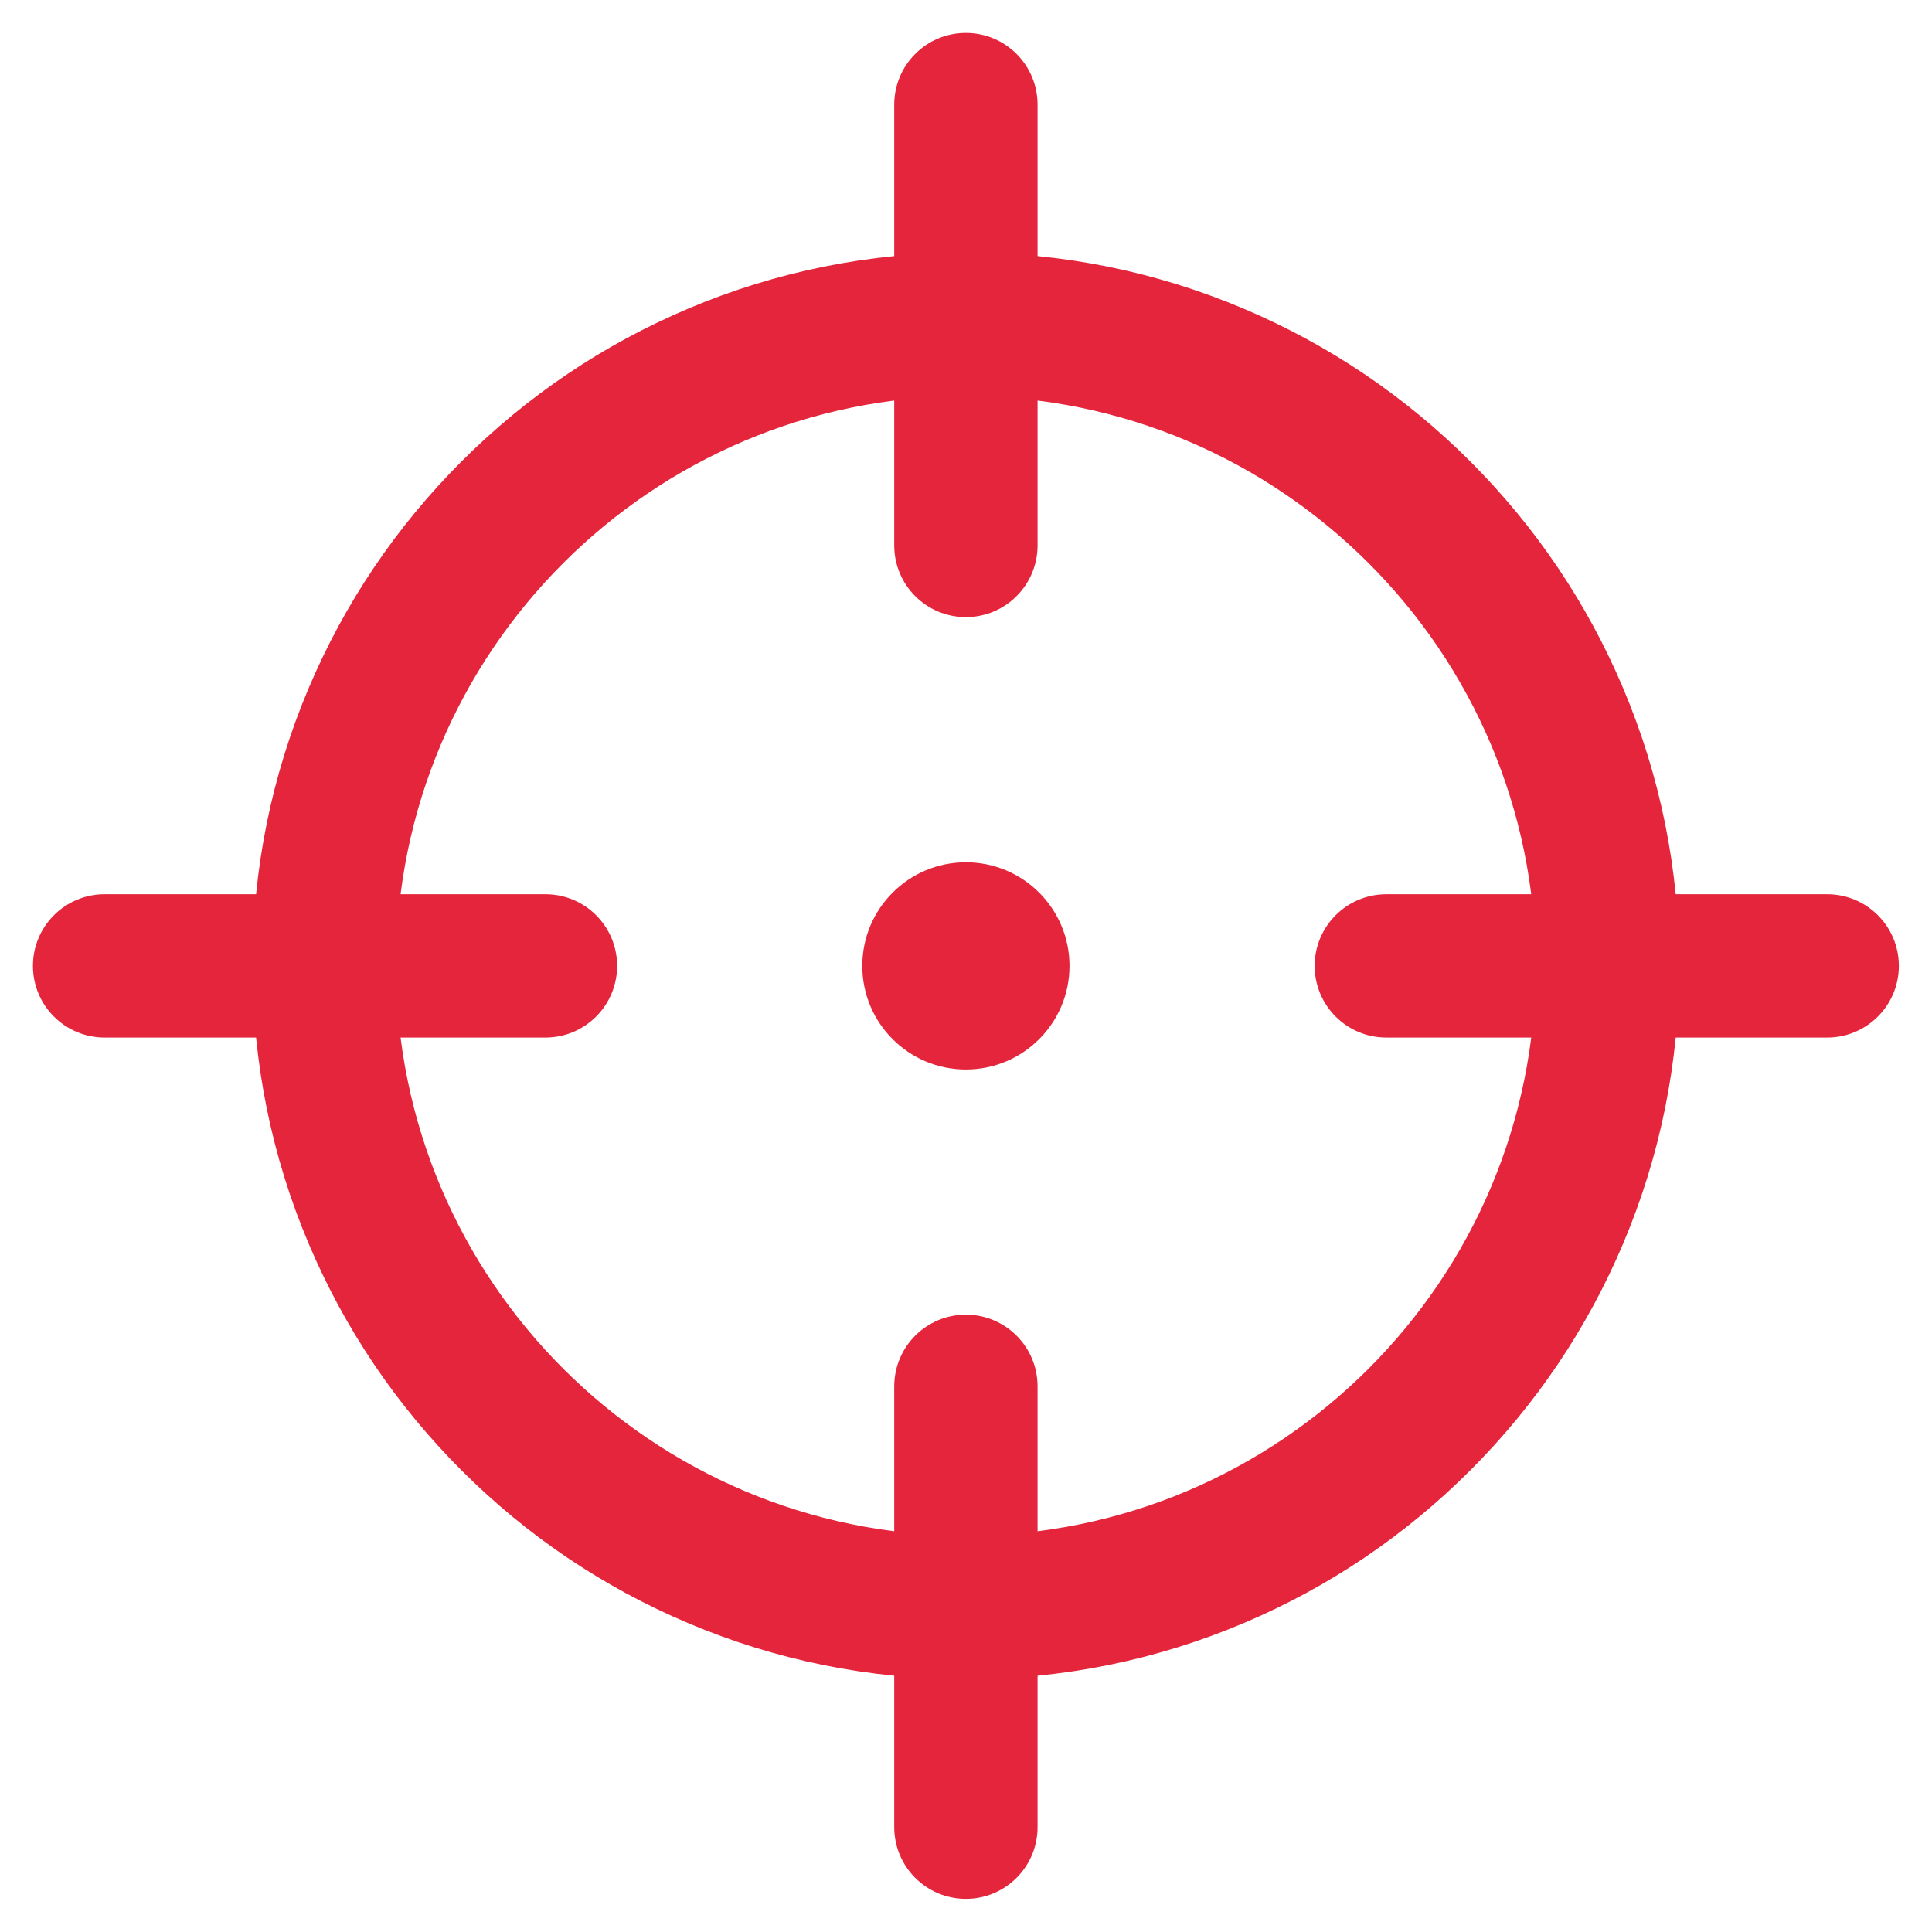<svg xmlns="http://www.w3.org/2000/svg" xmlns:xlink="http://www.w3.org/1999/xlink" width="1200" zoomAndPan="magnify" viewBox="0 0 900 900" height="1200" preserveAspectRatio="xMidYMid meet" version="1.0"><defs><clipPath id="e8a50a7282"><path d="M 15.348 416 L 288 416 L 288 484 L 15.348 484 Z M 15.348 416 " clip-rule="nonzero"/></clipPath><clipPath id="60807d1e21"><path d="M 416 15.348 L 484 15.348 L 484 288 L 416 288 Z M 416 15.348 " clip-rule="nonzero"/></clipPath><clipPath id="d2e5a95194"><path d="M 612 416.449 L 884.555 416.449 L 884.555 483.91 L 612 483.91 Z M 612 416.449 " clip-rule="nonzero"/></clipPath><clipPath id="a0f6c396f5"><path d="M 416.449 612 L 483.91 612 L 483.91 884.555 L 416.449 884.555 Z M 416.449 612 " clip-rule="nonzero"/></clipPath></defs><path fill="#e5253c" d="M 449.953 715.398 C 596.312 715.398 715.398 596.32 715.398 449.953 C 715.398 303.582 596.312 184.508 449.953 184.508 C 303.582 184.508 184.516 303.582 184.516 449.953 C 184.516 596.32 303.582 715.398 449.953 715.398 Z M 756.125 579.305 C 739.391 618.883 715.438 654.418 684.93 684.93 C 654.418 715.434 618.883 739.391 579.305 756.125 C 538.32 773.469 494.797 782.258 449.953 782.258 C 405.105 782.258 361.582 773.469 320.59 756.125 C 281.023 739.391 245.484 715.434 214.973 684.93 C 184.473 654.418 160.512 618.883 143.777 579.305 C 126.434 538.32 117.648 494.797 117.648 449.953 C 117.648 405.105 126.434 361.582 143.777 320.598 C 160.512 281.023 184.473 245.484 214.973 214.973 C 245.484 184.473 281.023 160.512 320.59 143.777 C 361.582 126.441 405.105 117.648 449.953 117.648 C 494.797 117.648 538.32 126.441 579.305 143.777 C 618.883 160.512 654.418 184.473 684.93 214.973 C 715.438 245.484 739.391 281.023 756.125 320.598 C 773.461 361.582 782.258 405.105 782.258 449.953 C 782.258 494.797 773.461 538.32 756.125 579.305 " fill-opacity="1" fill-rule="nonzero"/><g clip-path="url(#e8a50a7282)"><path fill="#e5253c" d="M 287.473 449.953 C 287.473 431.484 272.512 416.566 254.043 416.566 L 48.777 416.566 C 30.32 416.566 15.348 431.484 15.348 449.953 C 15.348 468.418 30.32 483.34 48.777 483.34 L 254.043 483.34 C 272.512 483.34 287.473 468.418 287.473 449.953 " fill-opacity="1" fill-rule="nonzero"/></g><g clip-path="url(#60807d1e21)"><path fill="#e5253c" d="M 483.34 254.051 L 483.34 48.777 C 483.34 30.32 468.41 15.348 449.953 15.348 C 431.484 15.348 416.566 30.32 416.566 48.777 L 416.566 254.051 C 416.566 272.512 431.484 287.473 449.953 287.473 C 468.41 287.473 483.34 272.512 483.34 254.051 " fill-opacity="1" fill-rule="nonzero"/></g><g clip-path="url(#d2e5a95194)"><path fill="#e5253c" d="M 884.555 449.953 C 884.555 431.484 869.586 416.566 851.125 416.566 L 645.852 416.566 C 627.391 416.566 612.422 431.484 612.422 449.953 C 612.422 468.418 627.391 483.34 645.852 483.34 L 851.125 483.34 C 869.586 483.34 884.555 468.418 884.555 449.953 " fill-opacity="1" fill-rule="nonzero"/></g><g clip-path="url(#a0f6c396f5)"><path fill="#e5253c" d="M 483.34 851.125 L 483.34 645.859 C 483.34 627.391 468.41 612.422 449.953 612.422 C 431.484 612.422 416.566 627.391 416.566 645.859 L 416.566 851.125 C 416.566 869.586 431.484 884.555 449.953 884.555 C 468.41 884.555 483.34 869.586 483.34 851.125 " fill-opacity="1" fill-rule="nonzero"/></g><path fill="#e5253c" d="M 449.953 401.688 C 423.293 401.688 401.688 423.293 401.688 449.953 C 401.688 476.609 423.293 498.215 449.953 498.215 C 476.609 498.215 498.215 476.609 498.215 449.953 C 498.215 423.293 476.609 401.688 449.953 401.688 " fill-opacity="1" fill-rule="nonzero"/></svg>